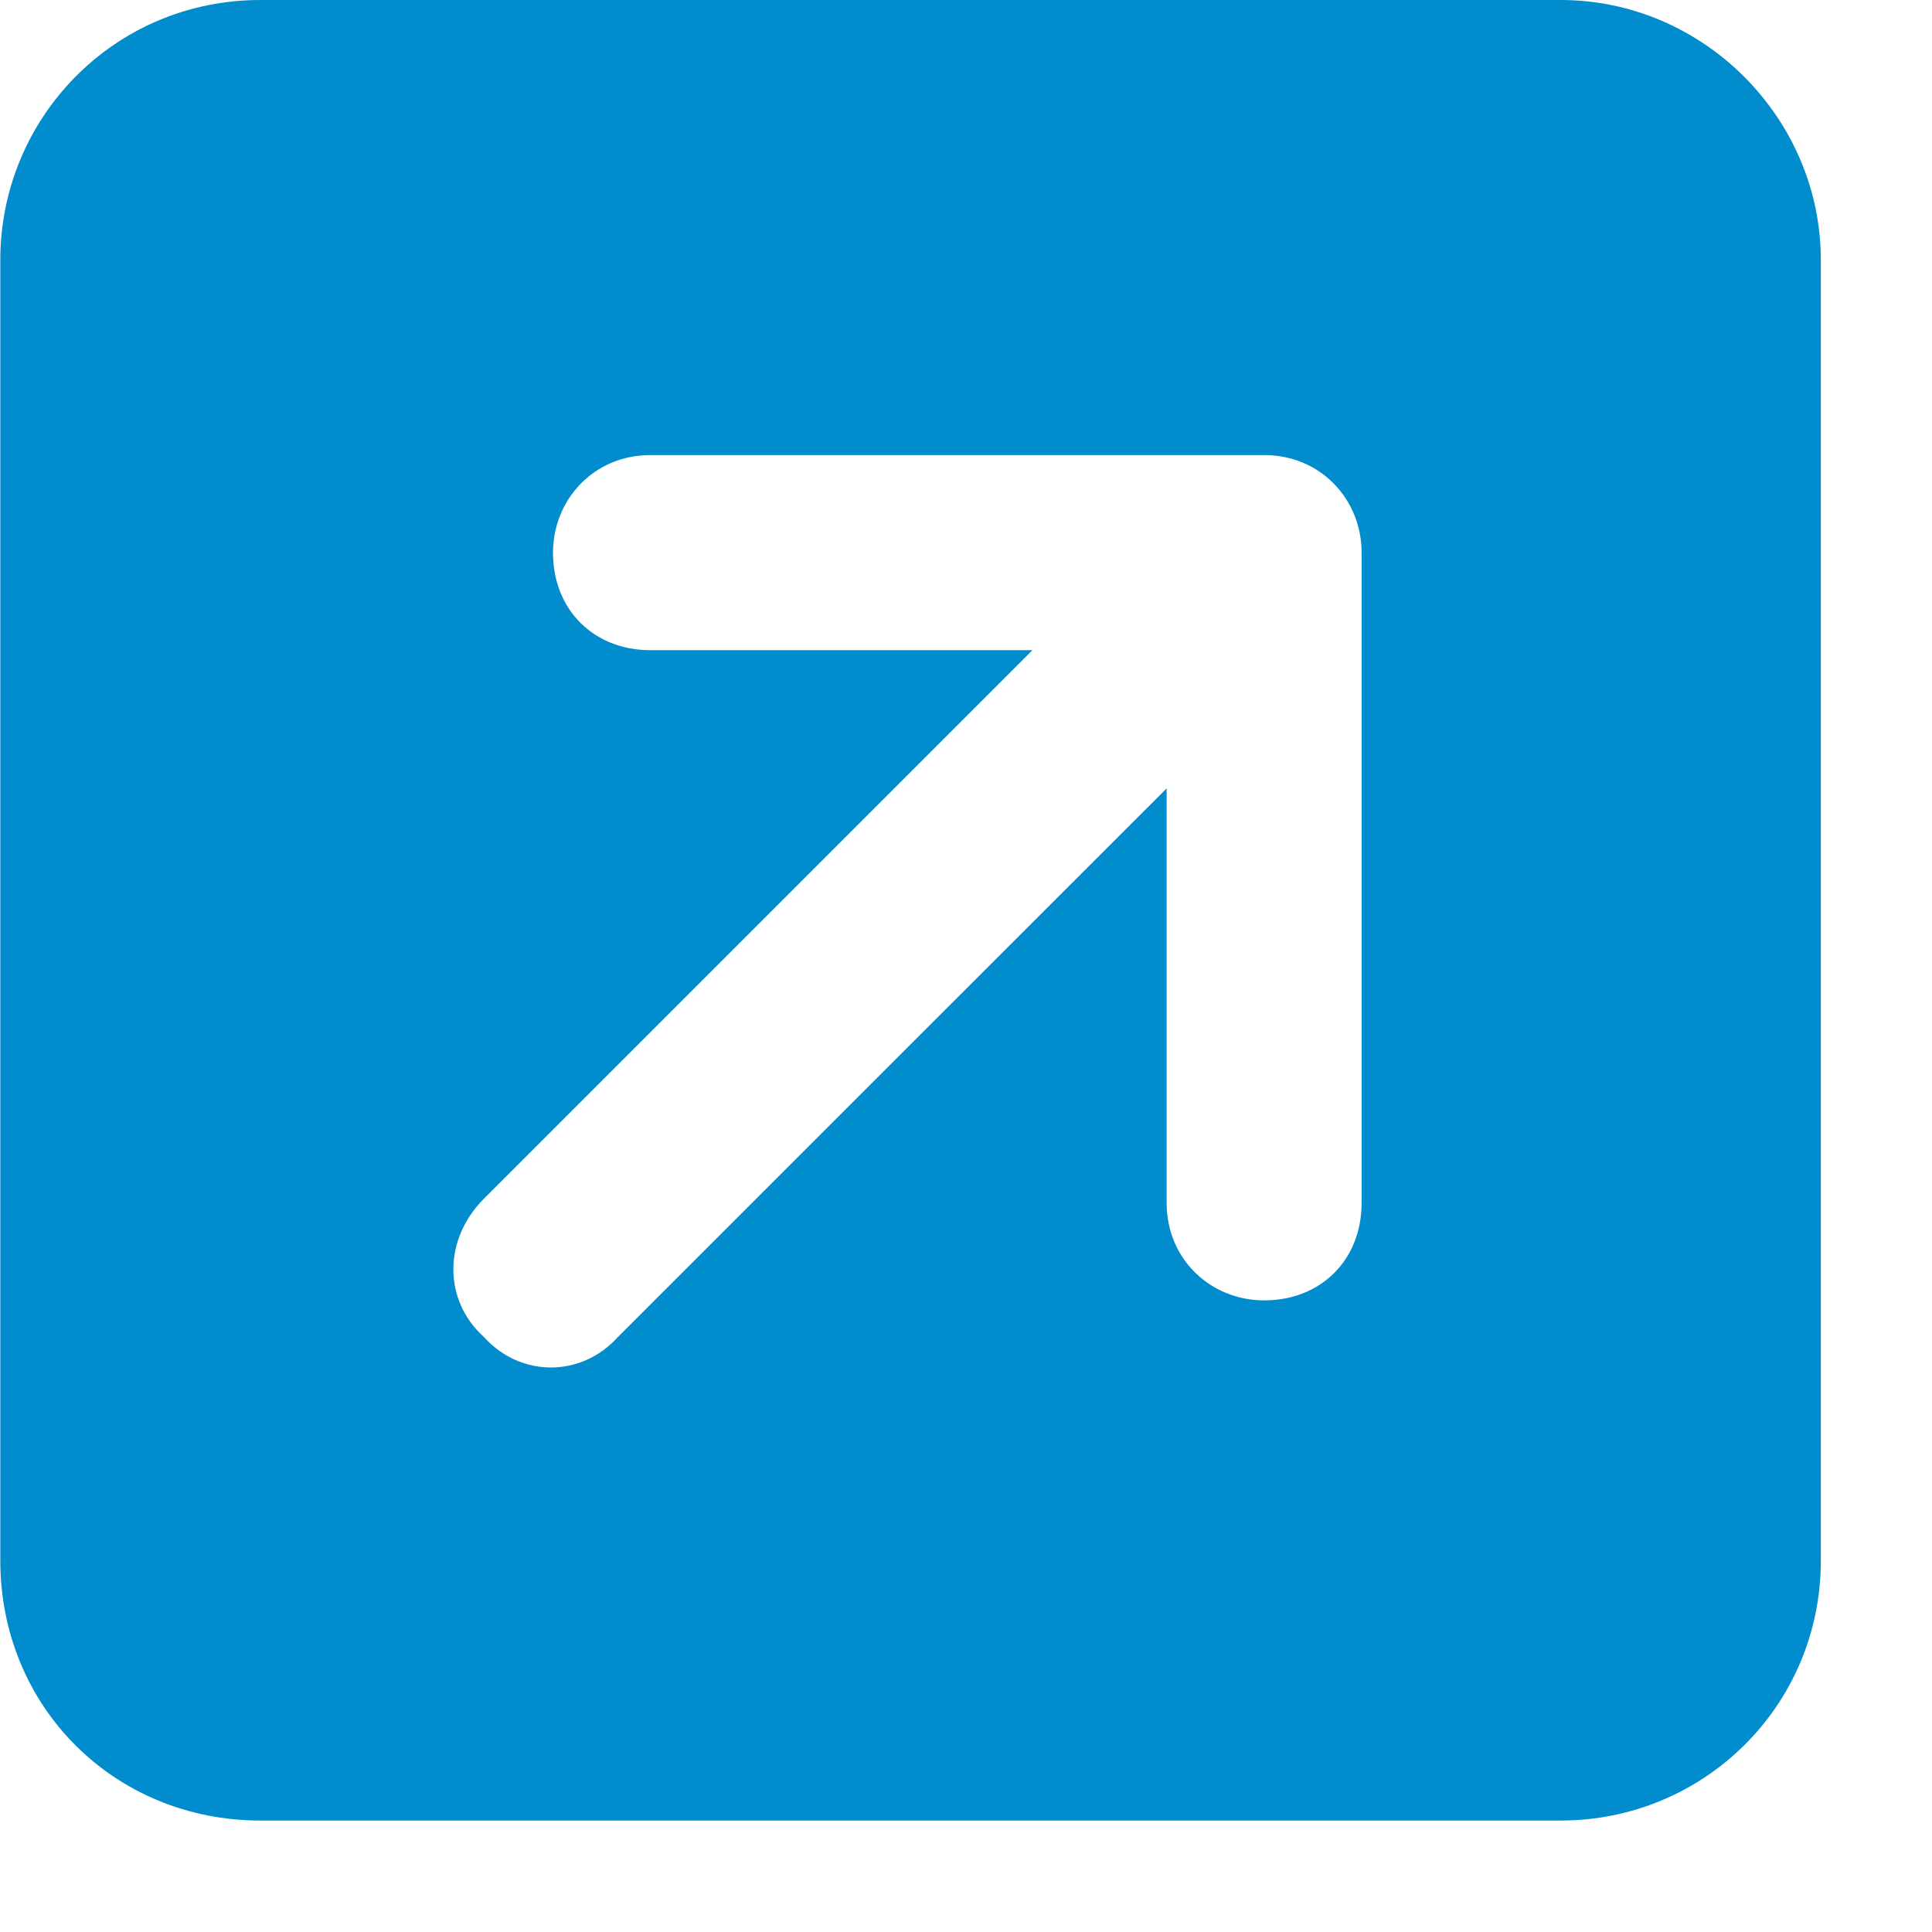 <svg width="13" height="13" viewBox="0 0 13 13" fill="none" xmlns="http://www.w3.org/2000/svg">
<path d="M10.502 0C11.459 0 12.252 0.793 12.252 1.75V10.5C12.252 11.484 11.459 12.25 10.502 12.25H1.752C0.768 12.25 0.002 11.484 0.002 10.5V1.75C0.002 0.793 0.768 0 1.752 0H10.502ZM4.377 3.062C3.994 3.062 3.721 3.363 3.721 3.719C3.721 4.102 3.994 4.375 4.377 4.375H6.947L3.256 8.066C2.982 8.34 2.982 8.75 3.256 8.996C3.502 9.27 3.912 9.27 4.158 8.996L7.85 5.305V8.094C7.85 8.477 8.15 8.75 8.506 8.75C8.889 8.75 9.162 8.477 9.162 8.094V3.719C9.162 3.363 8.889 3.062 8.506 3.062H4.377Z" fill="#008CCD"/>
</svg>
